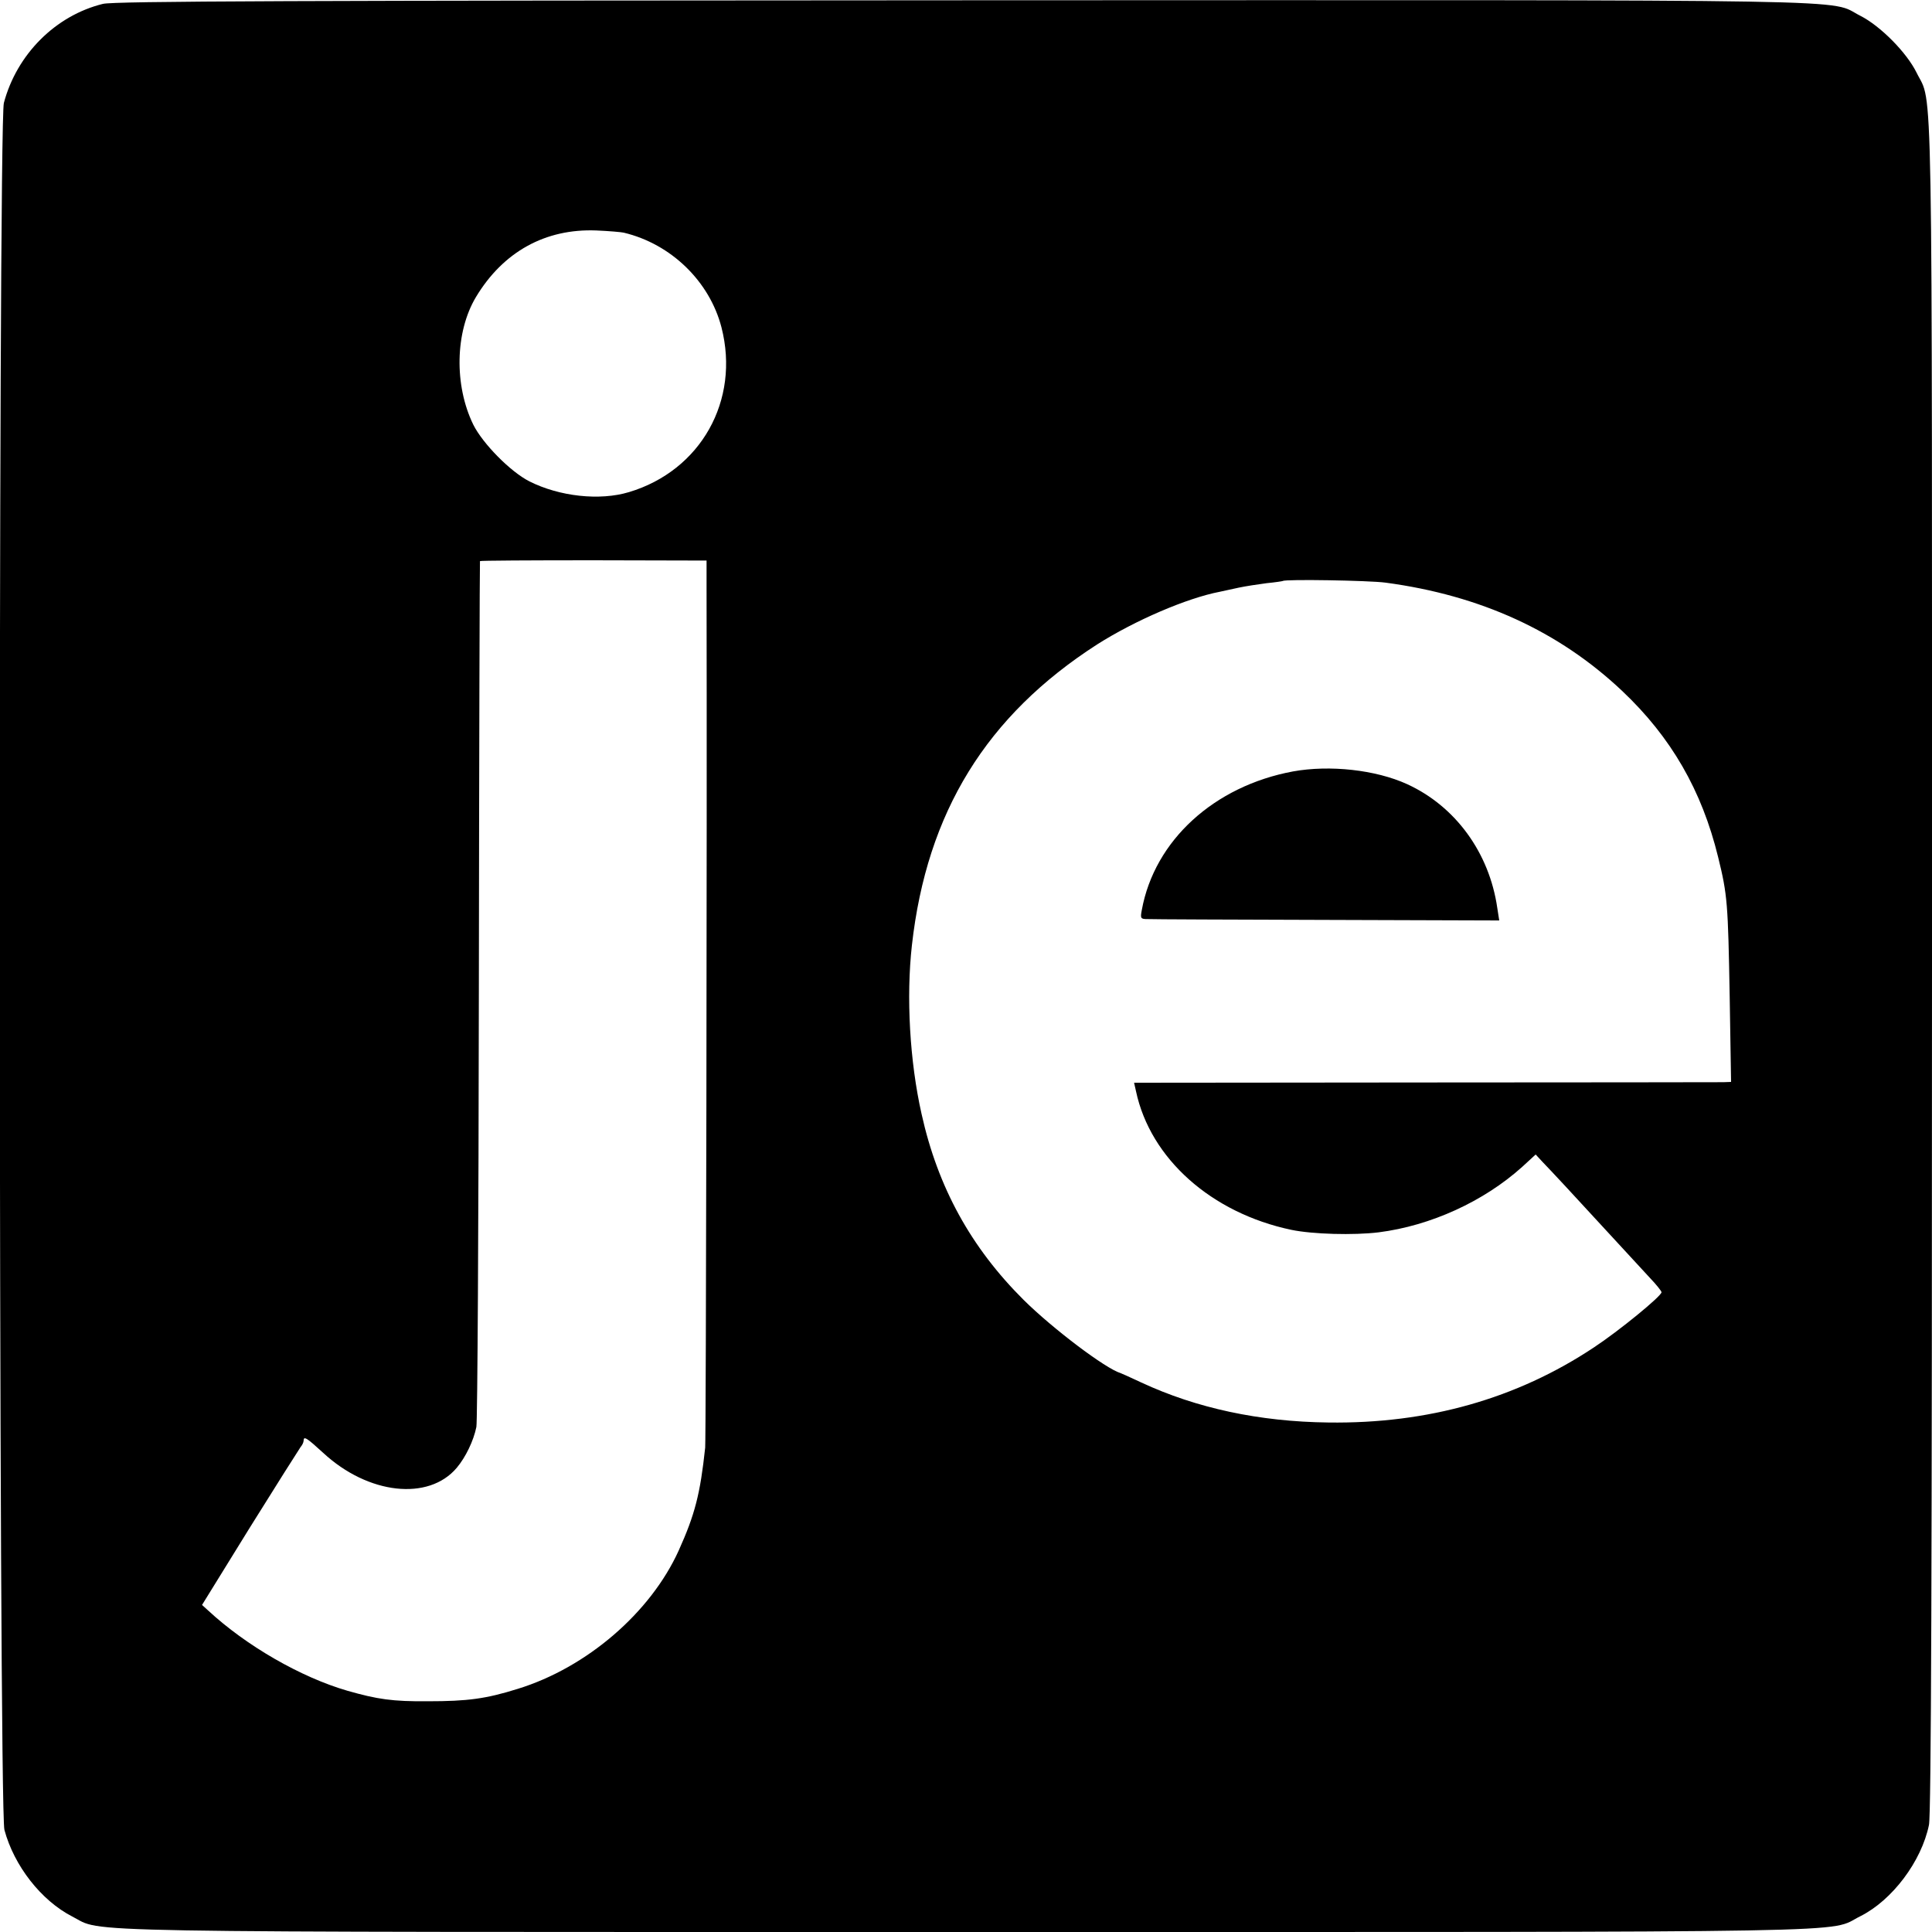 <?xml version="1.0" standalone="no"?>
<!DOCTYPE svg PUBLIC "-//W3C//DTD SVG 20010904//EN"
 "http://www.w3.org/TR/2001/REC-SVG-20010904/DTD/svg10.dtd">
<svg version="1.0" xmlns="http://www.w3.org/2000/svg"
 width="700pt" height="700pt" viewBox="0 0 700 700"
 preserveAspectRatio="xMidYMid meet">
<g transform="translate(0,700) scale(0.1,-0.1)"
fill="#000000" stroke="none">
<path d="M373 6986 c-171 -42 -312 -182 -359 -359 -21 -80 -19 -6177 2 -6257
35 -130 133 -256 246 -314 117 -59 -98 -56 3238 -56 3355 0 3117 -4 3240 57
116 58 222 199 249 331 8 38 11 920 11 3120 0 3336 4 3106 -56 3229 -36 73
-131 169 -204 206 -121 61 119 57 -3240 56 -2429 -1 -3086 -3 -3127 -13z
m1887 -829 c172 -41 311 -177 354 -343 68 -265 -75 -519 -335 -597 -106 -32
-252 -16 -361 39 -69 35 -169 137 -203 205 -70 143 -66 336 9 462 99 165 252
249 436 242 47 -2 92 -6 100 -8z m300 -1290 c2 -879 -2 -3082 -5 -3112 -18
-168 -37 -242 -96 -373 -102 -225 -333 -424 -583 -501 -115 -36 -181 -45 -326
-45 -128 -1 -182 7 -291 38 -169 49 -367 163 -505 291 l-22 20 173 280 c96
154 179 285 184 292 6 7 11 17 11 23 0 18 11 11 71 -44 163 -151 382 -175 484
-54 32 38 61 98 71 148 4 19 8 733 9 1585 1 853 3 1551 4 1552 0 2 186 3 411
3 l410 -1 0 -102z m2460 22 c344 -46 628 -176 857 -392 178 -168 289 -361 348
-602 34 -138 36 -168 42 -507 l5 -308 -28 -1 c-16 0 -503 -1 -1082 -1 l-1053
-1 7 -31 c52 -244 273 -441 563 -502 77 -16 226 -20 316 -9 189 24 381 112
520 237 l49 45 25 -27 c31 -32 112 -119 246 -265 55 -60 119 -129 142 -154 24
-25 43 -49 43 -53 0 -14 -154 -140 -245 -200 -280 -186 -602 -277 -962 -272
-251 3 -478 52 -678 145 -38 18 -72 33 -75 34 -54 16 -246 161 -351 265 -191
190 -311 408 -370 674 -43 191 -56 424 -35 611 54 482 270 832 671 1090 137
87 325 168 445 191 14 3 45 10 69 15 24 5 69 12 100 16 31 3 57 7 59 8 8 7
313 2 372 -6z"/>
<path d="M4685 4205 c-286 -53 -502 -250 -548 -502 -6 -31 -4 -33 21 -33 15
-1 307 -2 650 -3 l624 -2 -7 45 c-29 201 -152 369 -327 449 -114 52 -280 70
-413 46z"/>
</g>
</svg>
